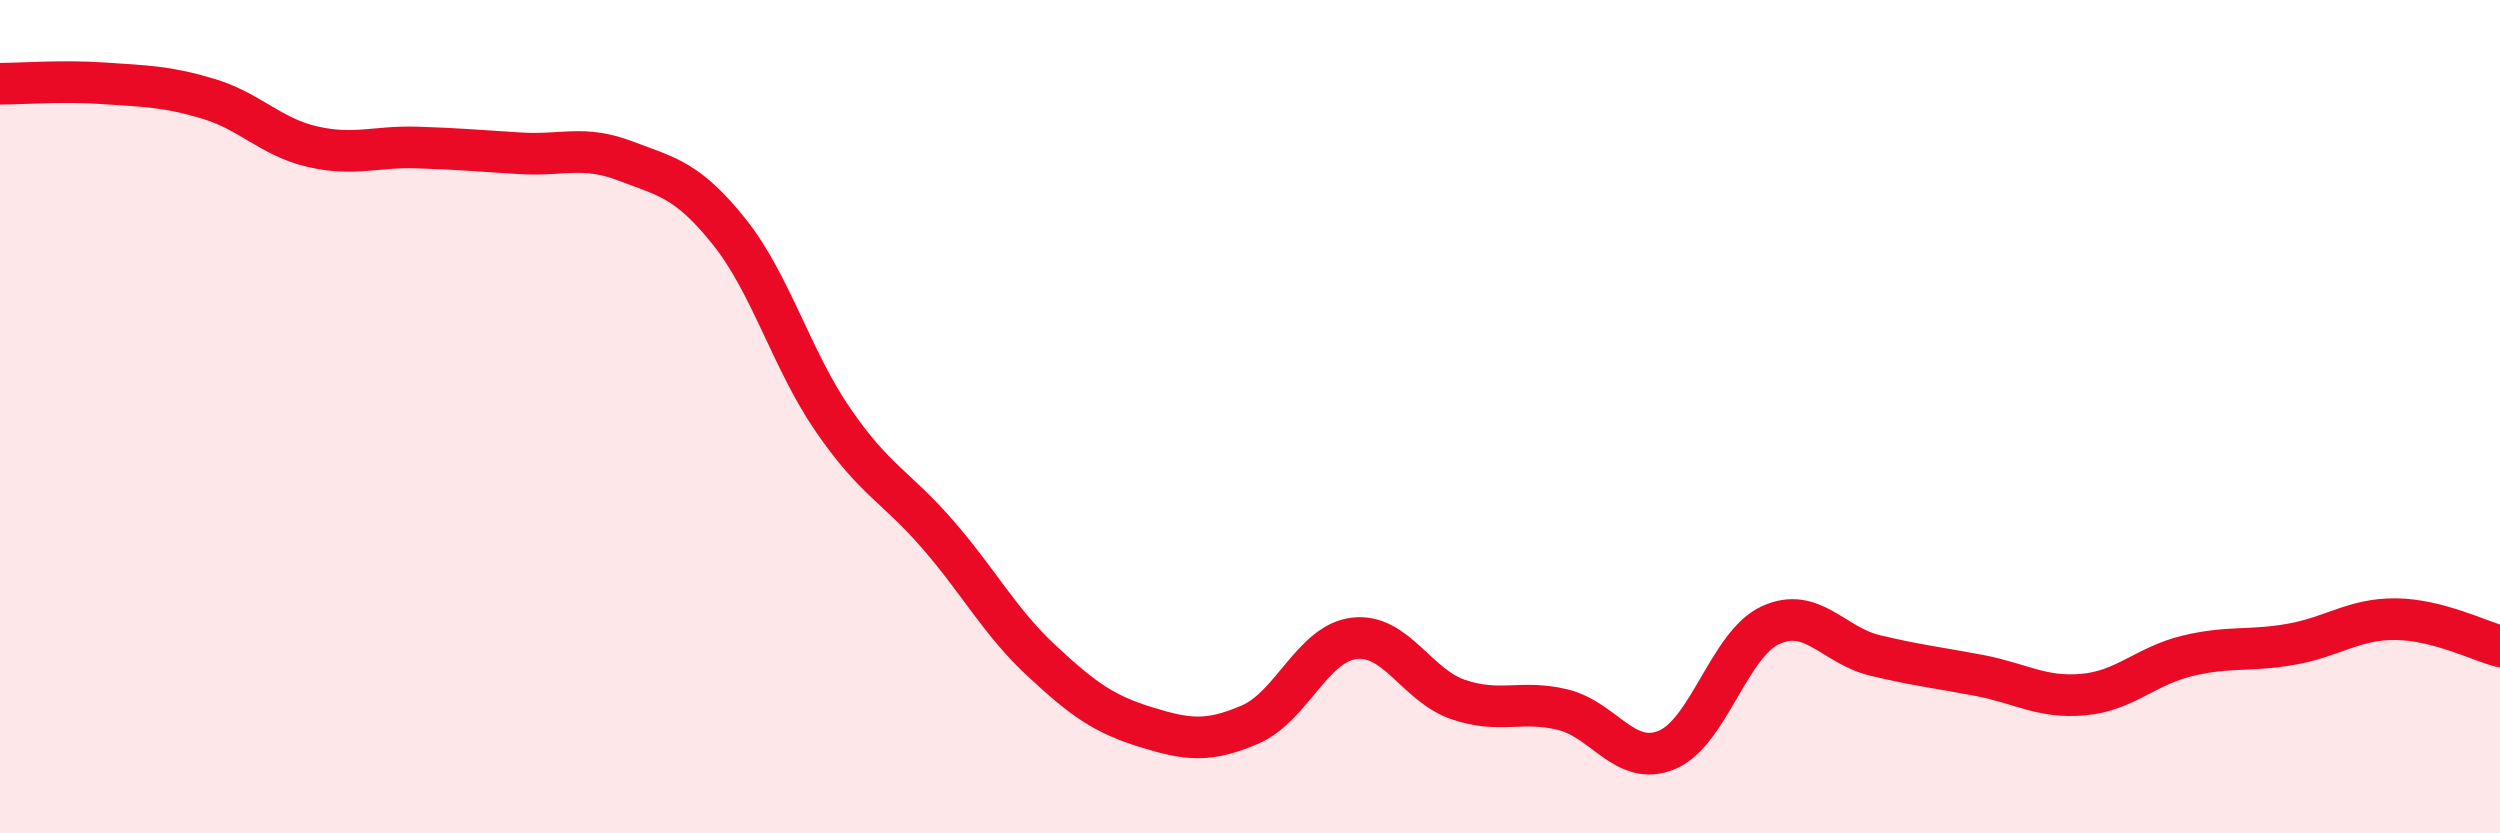 
    <svg width="60" height="20" viewBox="0 0 60 20" xmlns="http://www.w3.org/2000/svg">
      <path
        d="M 0,2.01 C 0.5,2.01 1.5,1.93 2.5,2 C 3.5,2.07 4,2.07 5,2.37 C 6,2.67 6.5,3.29 7.5,3.52 C 8.5,3.75 9,3.51 10,3.54 C 11,3.57 11.5,3.62 12.5,3.68 C 13.5,3.74 14,3.48 15,3.86 C 16,4.24 16.5,4.31 17.5,5.56 C 18.5,6.81 19,8.64 20,10.09 C 21,11.54 21.5,11.67 22.5,12.82 C 23.5,13.97 24,14.93 25,15.86 C 26,16.79 26.5,17.14 27.5,17.45 C 28.5,17.76 29,17.82 30,17.39 C 31,16.96 31.5,15.44 32.5,15.32 C 33.5,15.2 34,16.45 35,16.79 C 36,17.13 36.5,16.79 37.5,17.03 C 38.5,17.27 39,18.41 40,18 C 41,17.59 41.5,15.45 42.5,15 C 43.5,14.55 44,15.49 45,15.73 C 46,15.97 46.5,16.02 47.5,16.21 C 48.5,16.4 49,16.76 50,16.67 C 51,16.58 51.5,15.98 52.5,15.74 C 53.5,15.5 54,15.64 55,15.46 C 56,15.28 56.5,14.85 57.5,14.86 C 58.5,14.87 59.5,15.38 60,15.51L60 20L0 20Z"
        fill="#EB0A25"
        opacity="0.1"
        stroke-linecap="round"
        stroke-linejoin="round"
      />
      <path
        d="M 0,2.01 C 0.5,2.01 1.5,1.93 2.5,2 C 3.5,2.07 4,2.07 5,2.37 C 6,2.67 6.5,3.29 7.5,3.52 C 8.5,3.75 9,3.51 10,3.54 C 11,3.57 11.5,3.62 12.5,3.68 C 13.5,3.74 14,3.48 15,3.86 C 16,4.24 16.5,4.31 17.5,5.56 C 18.5,6.81 19,8.64 20,10.09 C 21,11.54 21.5,11.67 22.5,12.82 C 23.5,13.97 24,14.93 25,15.86 C 26,16.79 26.5,17.14 27.5,17.45 C 28.5,17.76 29,17.82 30,17.39 C 31,16.96 31.5,15.44 32.5,15.32 C 33.5,15.2 34,16.45 35,16.79 C 36,17.13 36.5,16.79 37.5,17.03 C 38.5,17.27 39,18.41 40,18 C 41,17.59 41.5,15.45 42.5,15 C 43.5,14.55 44,15.49 45,15.73 C 46,15.97 46.5,16.02 47.5,16.21 C 48.5,16.4 49,16.76 50,16.67 C 51,16.58 51.5,15.98 52.5,15.74 C 53.5,15.5 54,15.64 55,15.46 C 56,15.28 56.5,14.85 57.5,14.86 C 58.5,14.87 59.5,15.38 60,15.51"
        stroke="#EB0A25"
        stroke-width="1"
        fill="none"
        stroke-linecap="round"
        stroke-linejoin="round"
      />
    </svg>
  